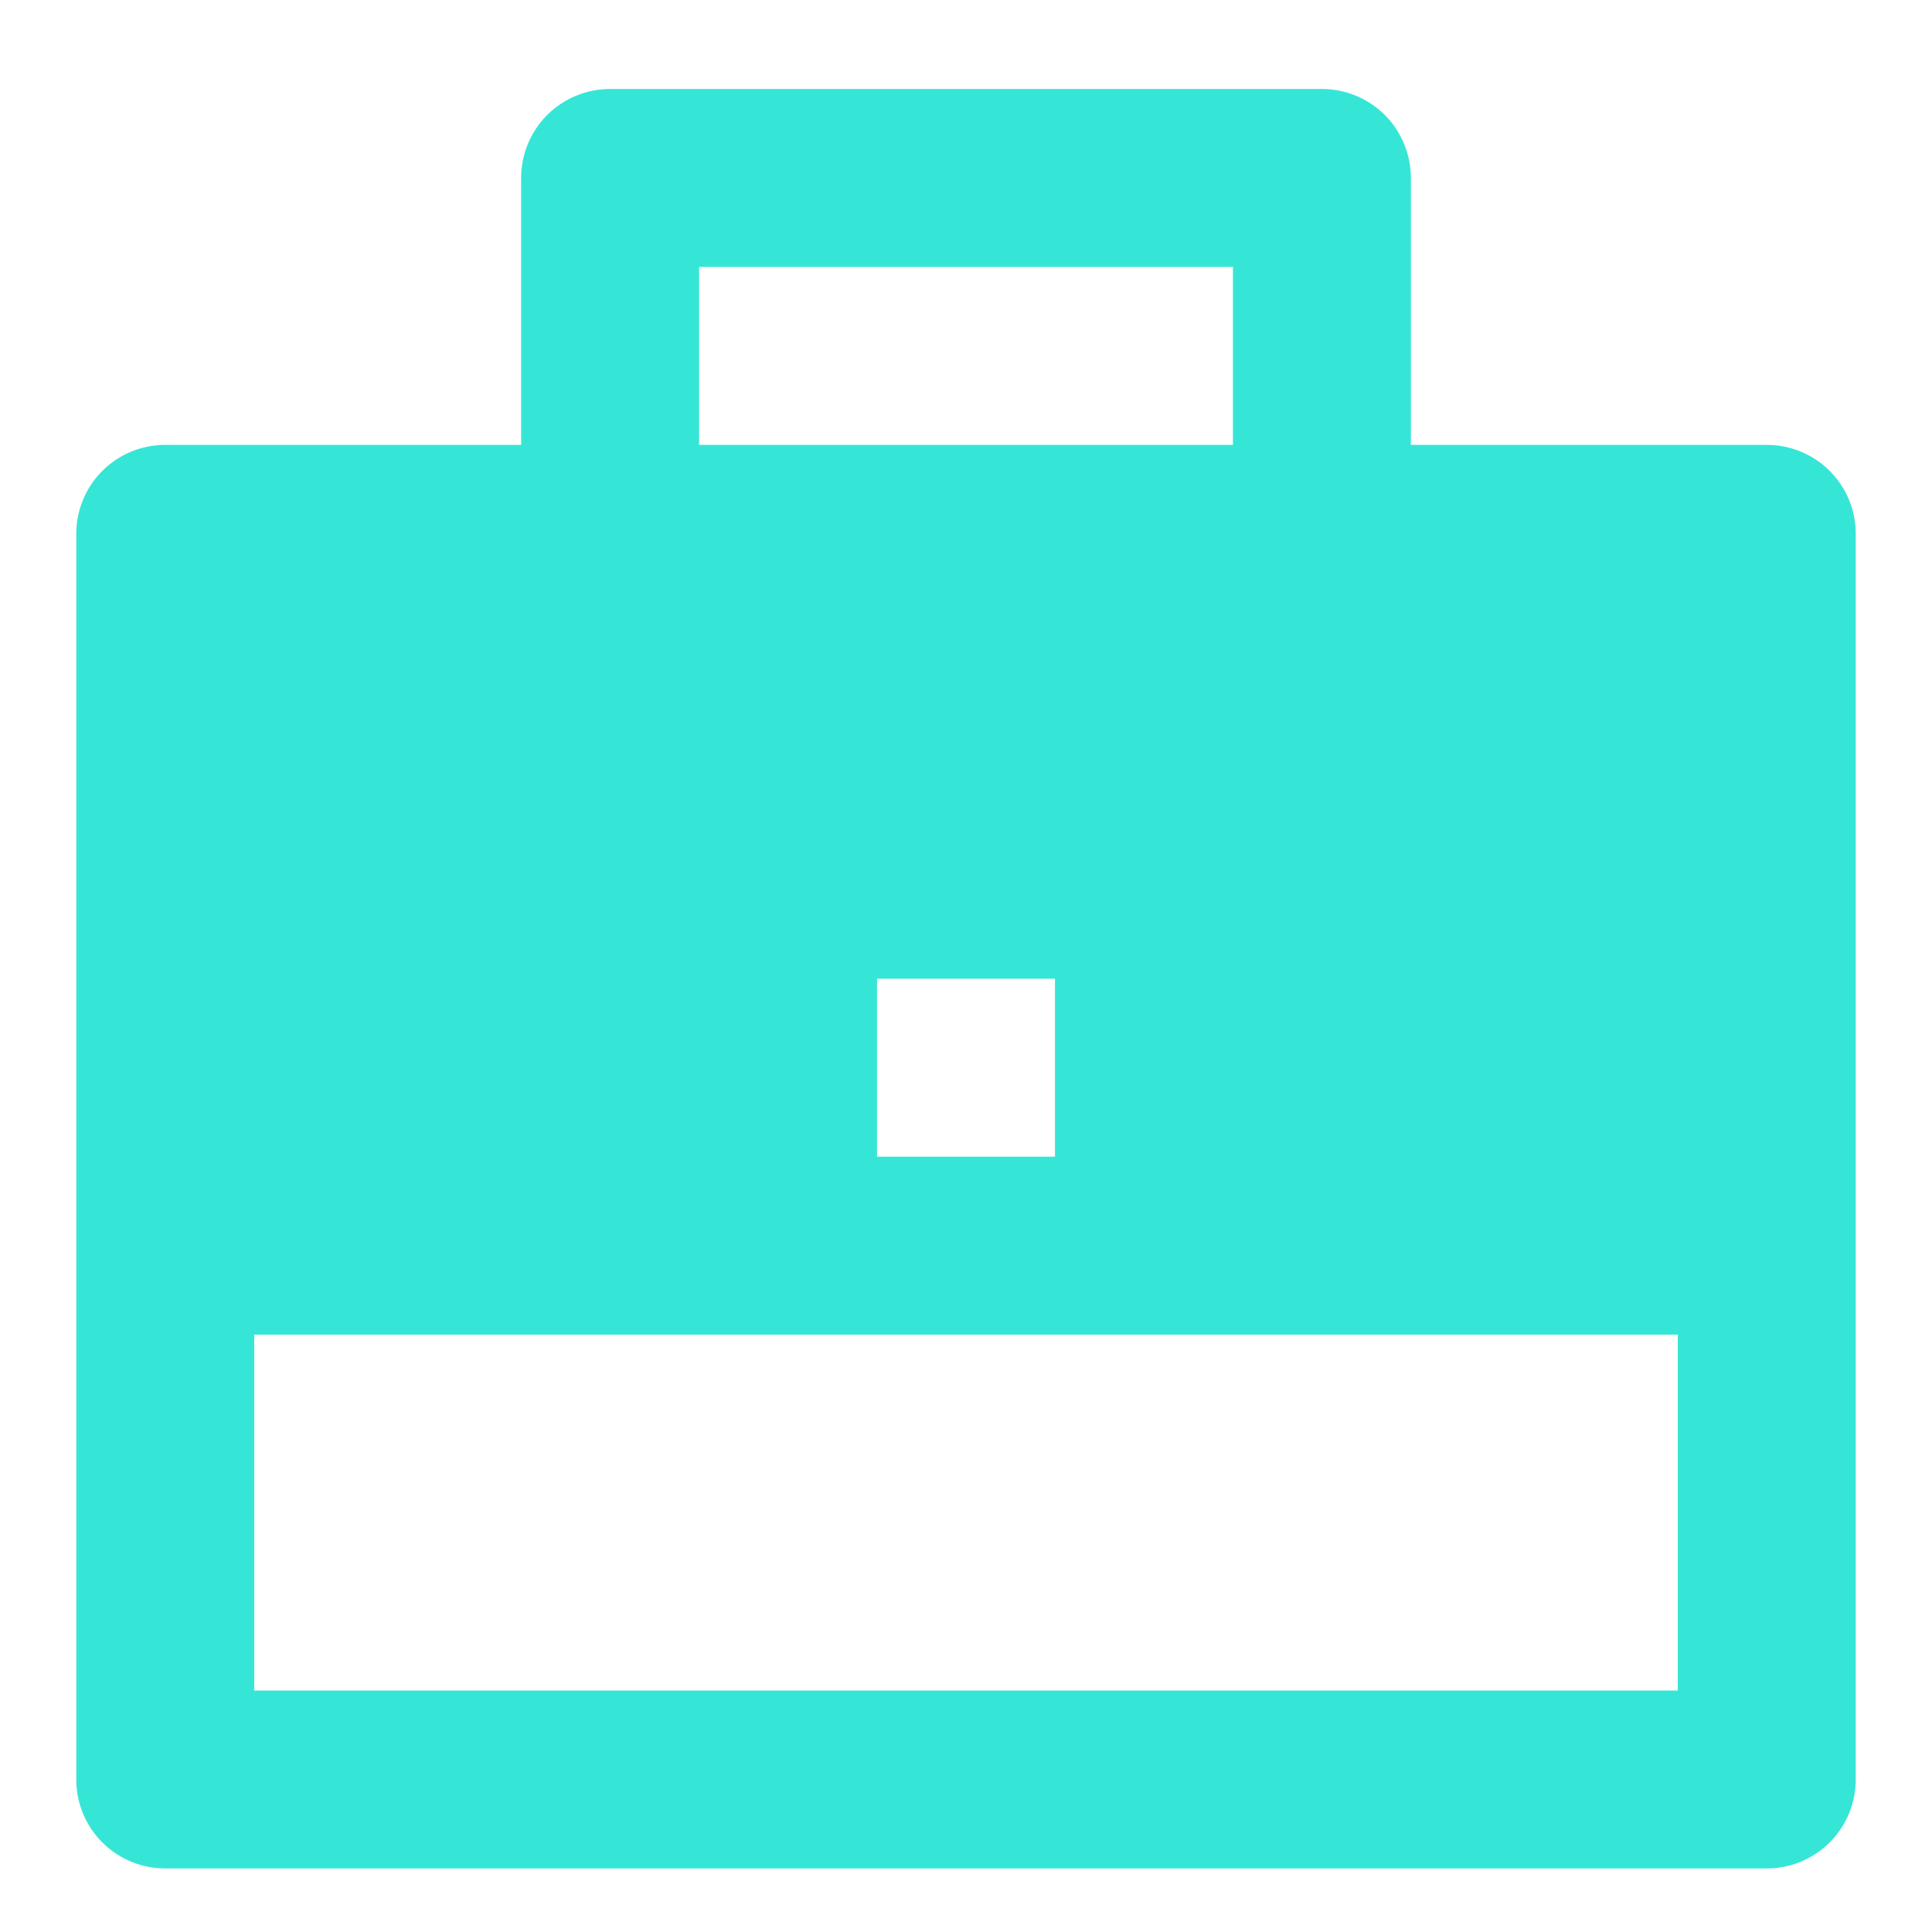 <svg width="19" height="19" viewBox="0 0 19 19" fill="none" xmlns="http://www.w3.org/2000/svg">
<path d="M5.125 4.375V1.75C5.125 1.518 5.217 1.295 5.381 1.131C5.545 0.967 5.768 0.875 6 0.875H13C13.232 0.875 13.455 0.967 13.619 1.131C13.783 1.295 13.875 1.518 13.875 1.75V4.375H17.375C17.607 4.375 17.83 4.467 17.994 4.631C18.158 4.795 18.25 5.018 18.25 5.25V17.5C18.25 17.732 18.158 17.955 17.994 18.119C17.83 18.283 17.607 18.375 17.375 18.375H1.625C1.393 18.375 1.17 18.283 1.006 18.119C0.842 17.955 0.75 17.732 0.75 17.5V5.25C0.75 5.018 0.842 4.795 1.006 4.631C1.17 4.467 1.393 4.375 1.625 4.375H5.125ZM2.5 13.125V16.625H16.5V13.125H2.5ZM8.625 9.625V11.375H10.375V9.625H8.625ZM6.875 2.625V4.375H12.125V2.625H6.875Z" fill="#35E6D6"/>
</svg>
